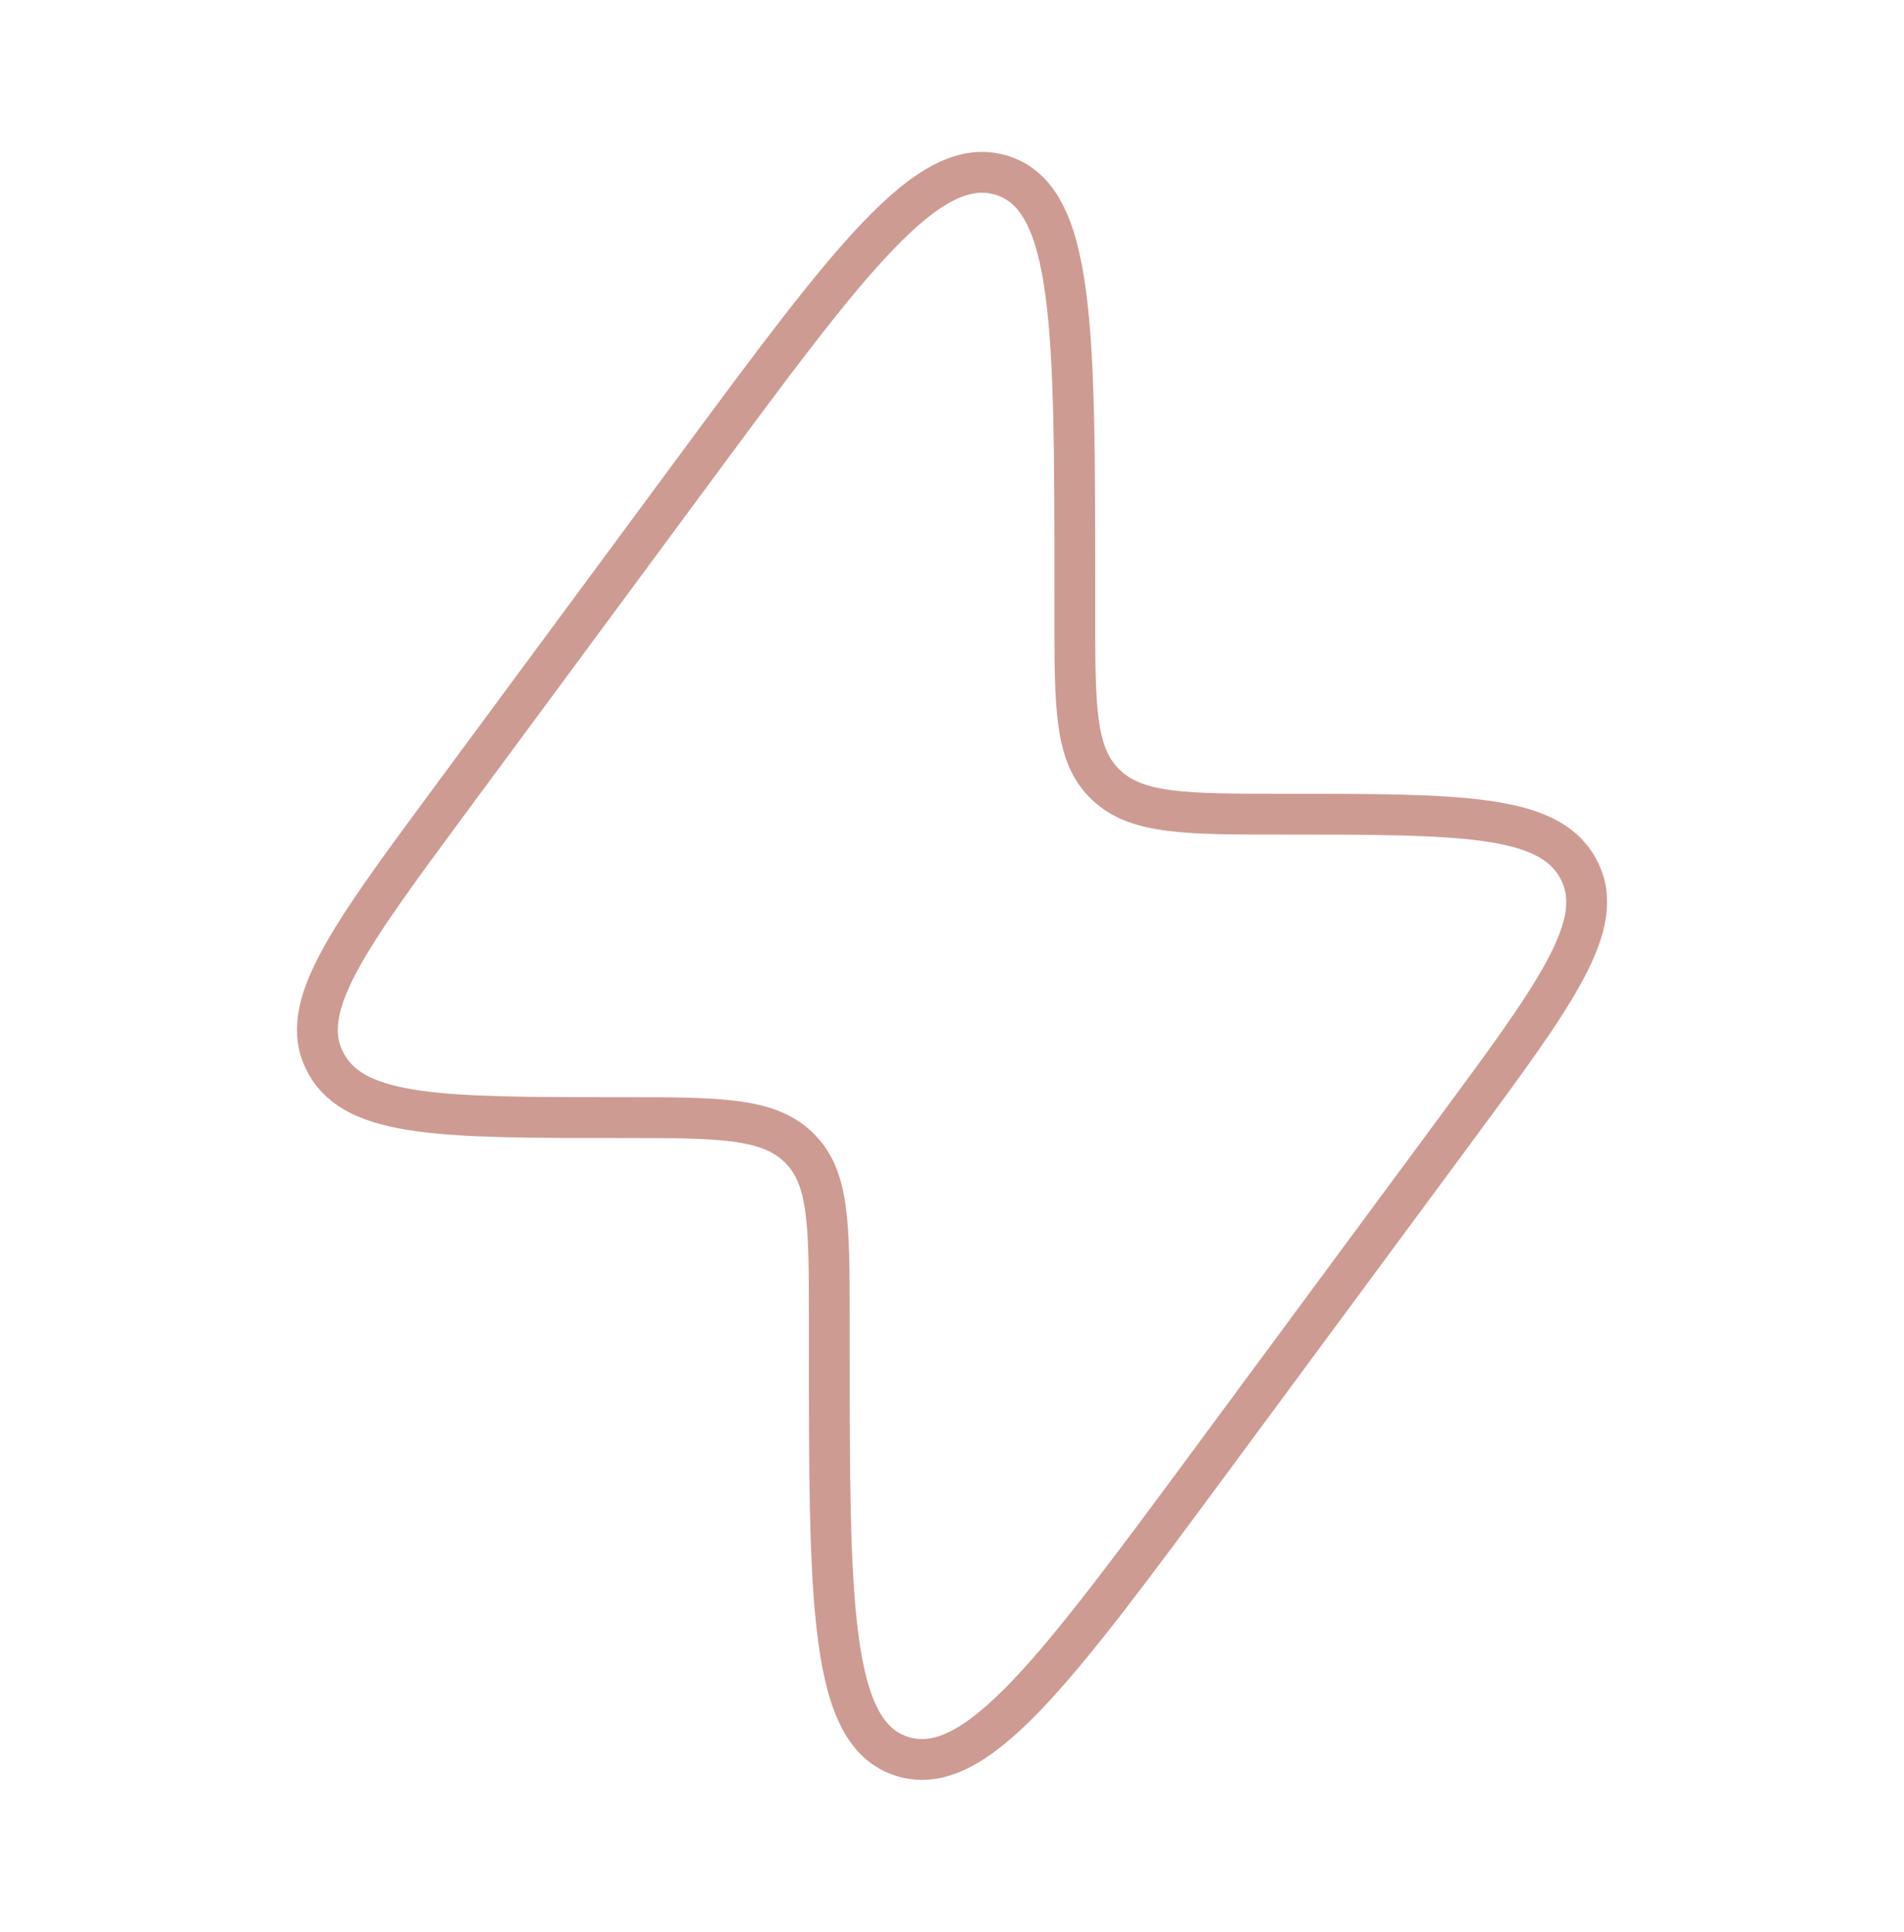 <svg width="70" height="71" viewBox="0 0 70 71" fill="none" xmlns="http://www.w3.org/2000/svg">
<path d="M16.537 29.417L25.469 17.333C31.242 9.522 34.128 5.617 36.822 6.442C39.515 7.267 39.515 12.057 39.515 21.637V22.541C39.515 25.996 39.515 27.724 40.619 28.808L40.677 28.864C41.805 29.924 43.603 29.924 47.2 29.924C53.671 29.924 56.907 29.924 58.001 31.887C58.019 31.92 58.036 31.952 58.053 31.985C59.086 33.979 57.212 36.514 53.465 41.583L44.534 53.667C38.761 61.478 35.874 65.383 33.181 64.558C30.488 63.733 30.488 58.943 30.488 49.362L30.488 48.459C30.488 45.004 30.488 43.276 29.384 42.193L29.326 42.137C28.198 41.076 26.399 41.076 22.803 41.076C16.331 41.076 13.095 41.076 12.002 39.113C11.984 39.081 11.966 39.048 11.949 39.015C10.917 37.022 12.79 34.487 16.537 29.417Z" stroke="#CD9B92" stroke-width="1.5"/>
</svg>
